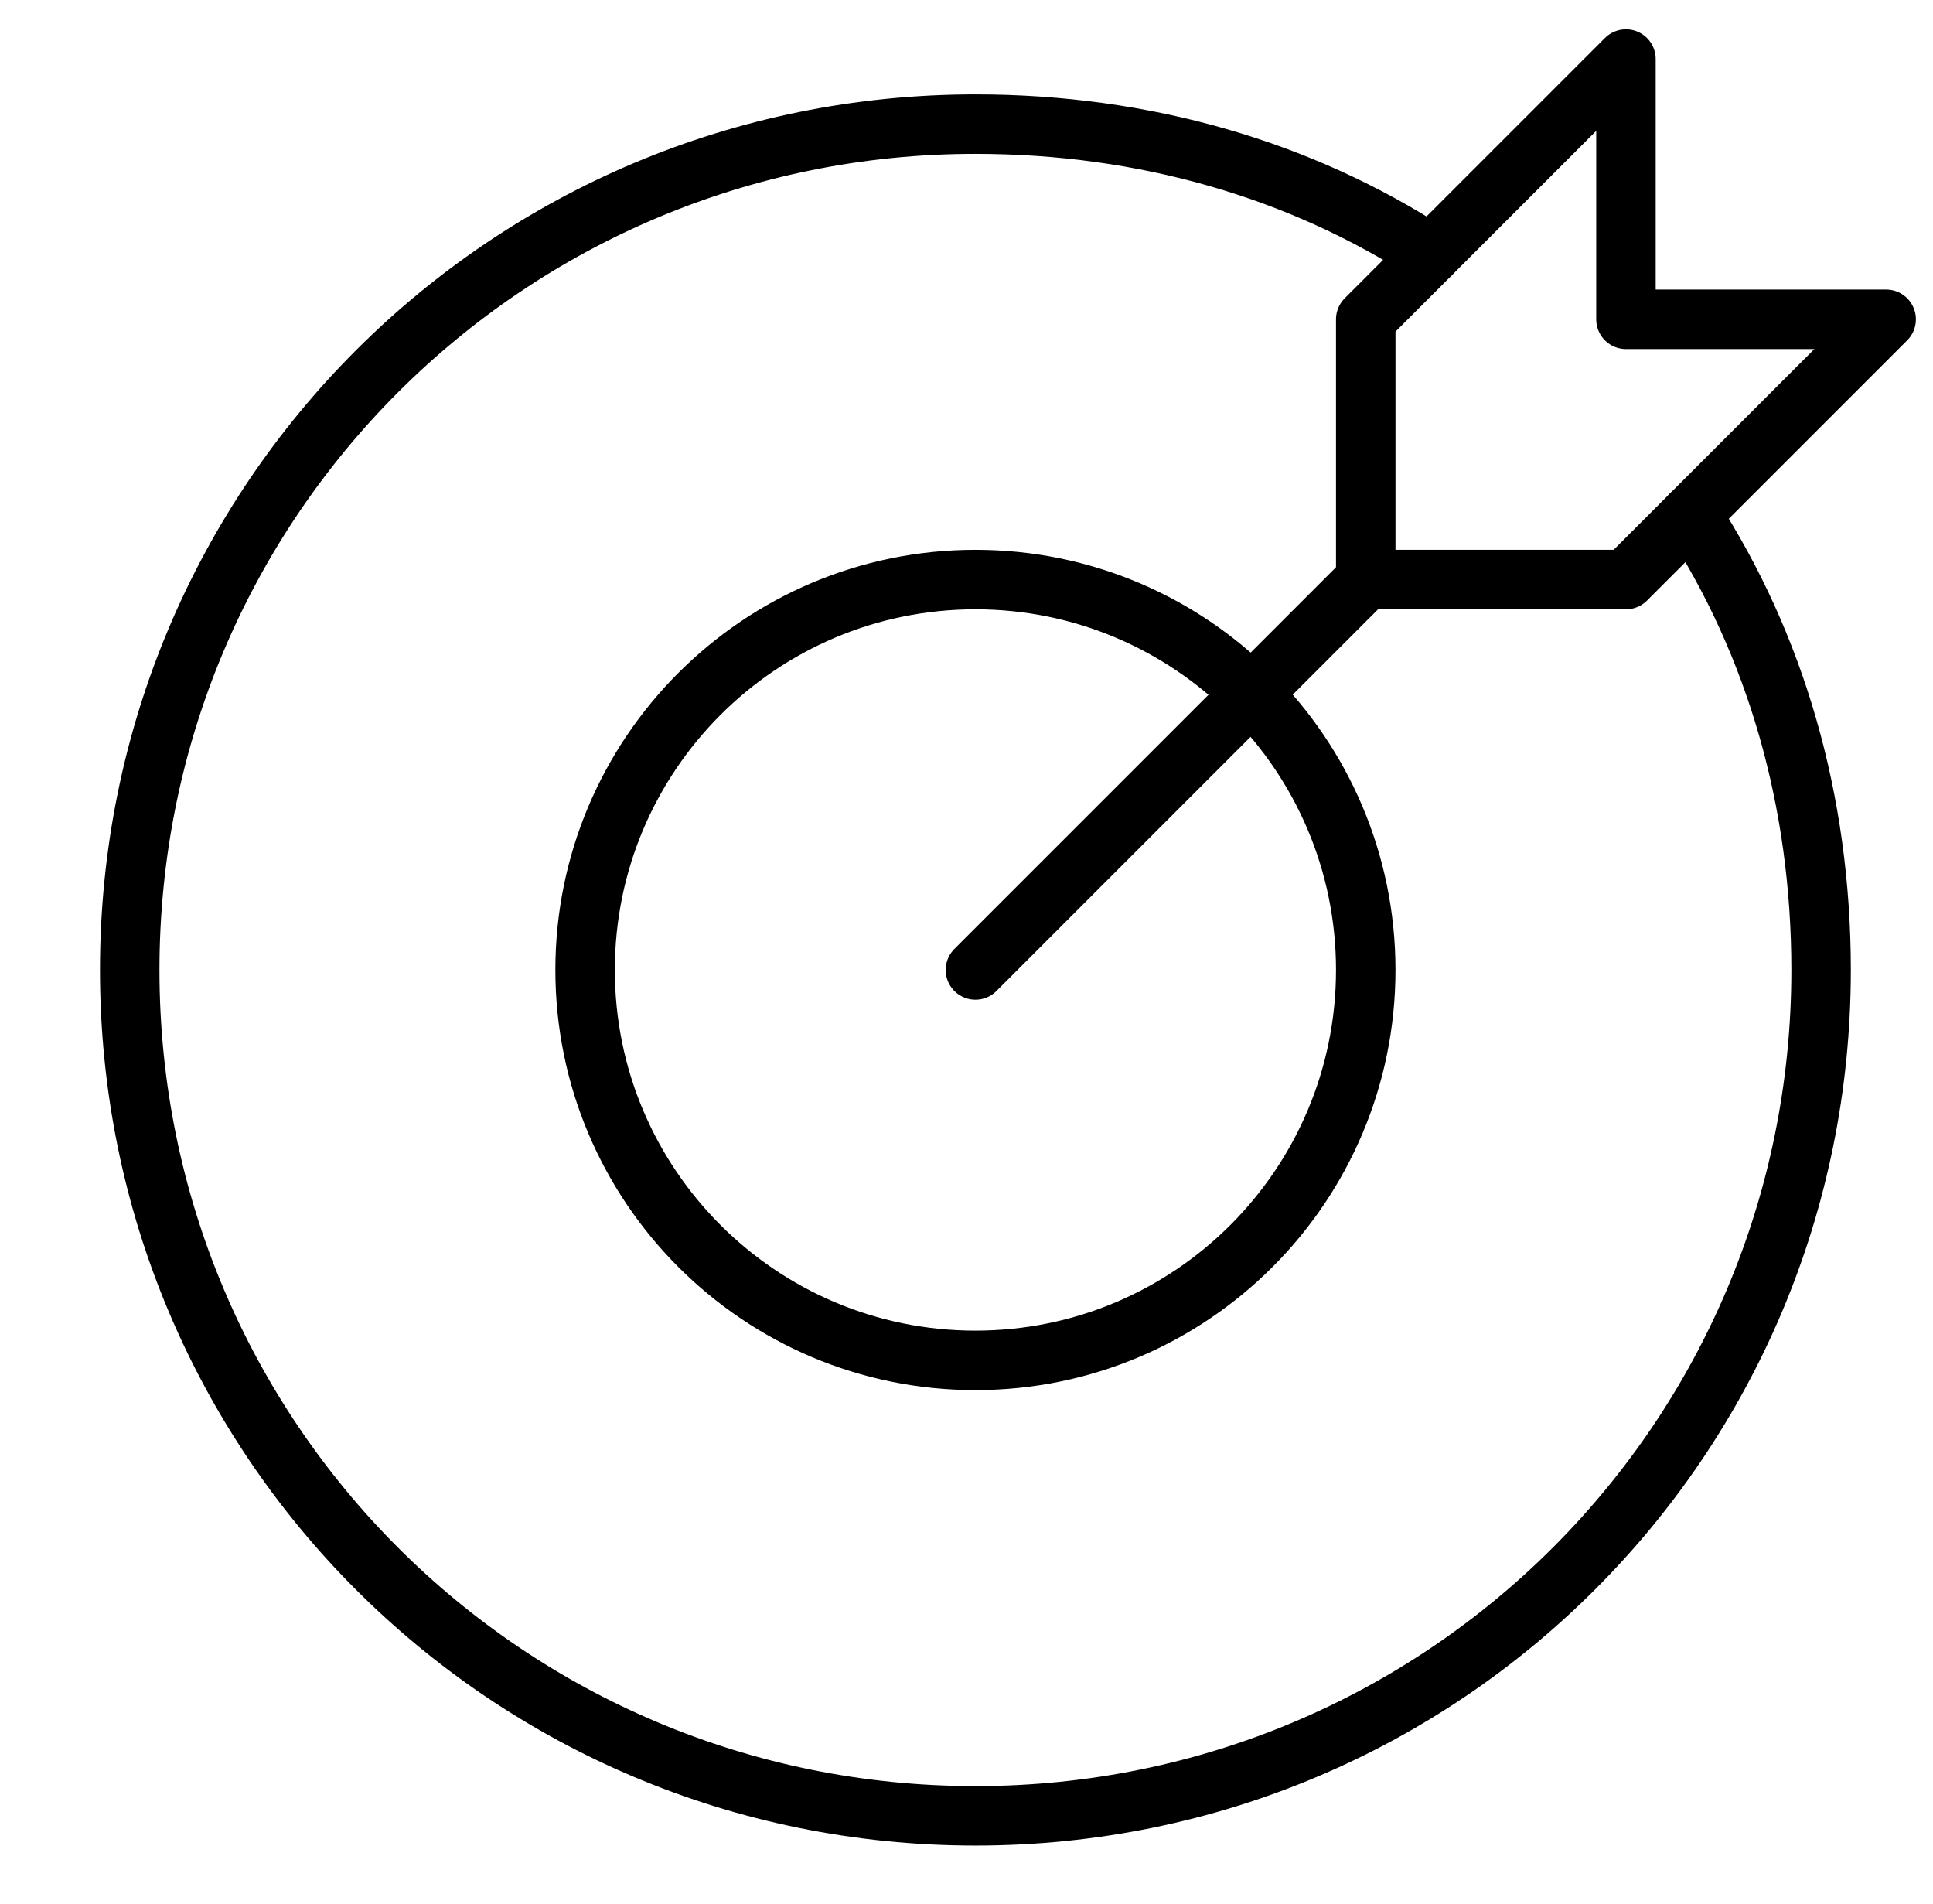 <svg width="65" height="64" viewBox="0 0 65 64" fill="none" xmlns="http://www.w3.org/2000/svg">
<g clip-path="url(#clip0_84_1412)">
<path d="M32.8 32.61L45.925 19.485" stroke="black" stroke-width="2" stroke-miterlimit="10" stroke-linecap="round" stroke-linejoin="round"/>
<path d="M63.425 10.735H54.675V1.985L45.925 10.735V19.485H54.675L63.425 10.735Z" stroke="black" stroke-width="2" stroke-miterlimit="10" stroke-linecap="round" stroke-linejoin="round"/>
<path d="M32.8 45.735C40.048 45.735 45.925 39.859 45.925 32.61C45.925 25.362 40.048 19.485 32.8 19.485C25.551 19.485 19.675 25.362 19.675 32.61C19.675 39.859 25.551 45.735 32.8 45.735Z" stroke="black" stroke-width="2" stroke-miterlimit="10" stroke-linecap="round" stroke-linejoin="round"/>
<path d="M56.862 17.298C59.706 21.673 61.237 26.923 61.237 32.61C61.237 48.36 48.55 61.048 32.8 61.048C17.05 61.048 4.362 48.36 4.362 32.61C4.362 16.86 17.05 4.173 32.8 4.173C38.487 4.173 43.737 5.704 48.112 8.548" stroke="black" stroke-width="2" stroke-miterlimit="10" stroke-linecap="round" stroke-linejoin="round"/>
</g>
<defs>
<clipPath id="clip0_84_1412">
<rect width="64.02" height="64" fill="white" transform="matrix(1 0 0 -1 0.98 64)"/>
</clipPath>
</defs>
</svg>
